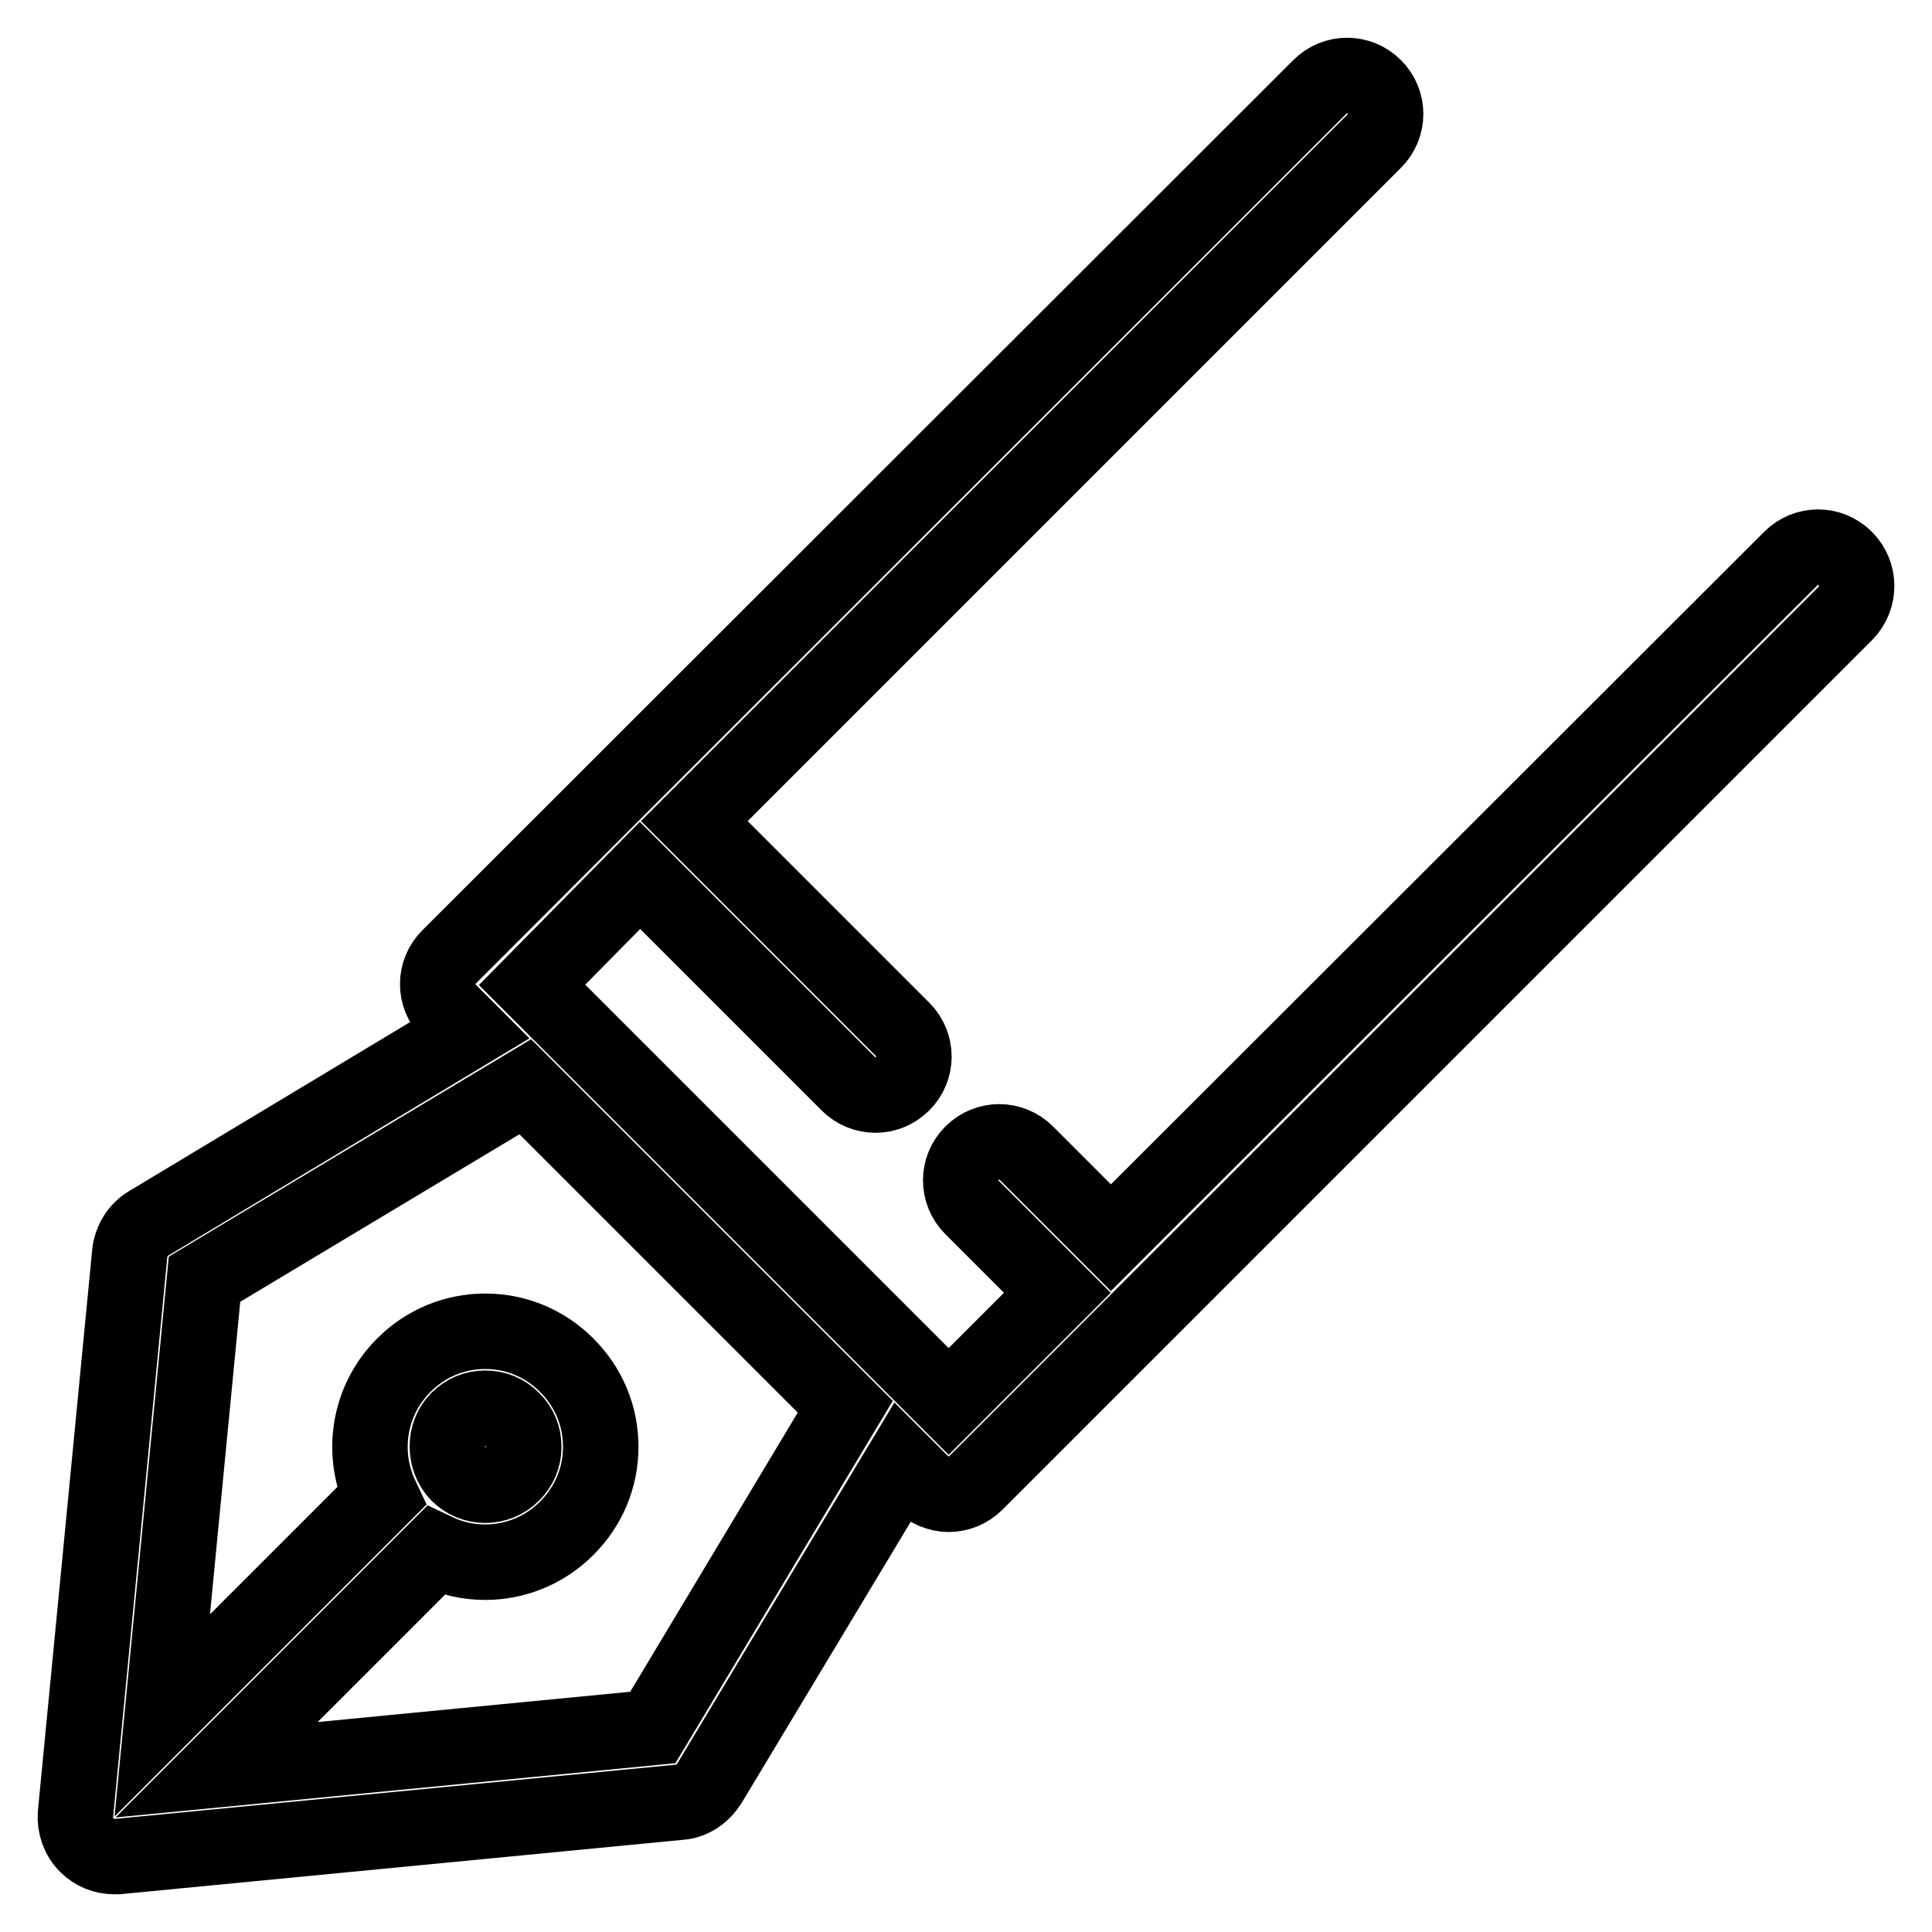 <?xml version="1.0" encoding="utf-8"?>
<!-- Svg Vector Icons : http://www.onlinewebfonts.com/icon -->
<!DOCTYPE svg PUBLIC "-//W3C//DTD SVG 1.1//EN" "http://www.w3.org/Graphics/SVG/1.1/DTD/svg11.dtd">
<svg version="1.1" xmlns="http://www.w3.org/2000/svg" xmlns:xlink="http://www.w3.org/1999/xlink" x="0px" y="0px" viewBox="0 0 256 256" enable-background="new 0 0 256 256" xml:space="preserve">
<g> <path stroke-width="10" fill-opacity="0" stroke="#000000"  d="M244.5,74c-2-2-5.2-2-7.2,0L147.2,164L136,152.8c-2-2-5.2-2-7.2,0c-2,2-2,5.2,0,7.2l11.3,11.3l-14.4,14.4 l-55.2-55.2L84.8,116l27.6,27.6c1,1,2.3,1.5,3.6,1.5c1.3,0,2.6-0.5,3.6-1.5c2-2,2-5.2,0-7.2L92,108.8l90.1-90.1c2-2,2-5.2,0-7.2 c-2-2-5.2-2-7.2,0L59.5,126.8c-2,2-2,5.2,0,7.2l2.6,2.6l-42.4,25.5c-1.4,0.8-2.3,2.3-2.5,3.9L10,240.4c-0.1,1.5,0.4,3,1.5,4.1 c1,1,2.3,1.5,3.6,1.5c0.2,0,0.3,0,0.5,0l74.5-7.2c1.6-0.1,3-1.1,3.9-2.5l25.5-42.4l2.6,2.6c0.9,0.9,2.3,1.5,3.6,1.5 c1.3,0,2.6-0.5,3.6-1.5l21.6-21.6l93.7-93.7C246.5,79.2,246.5,76,244.5,74z M86.5,228.9l-57.8,5.6l29-29c2.1,1,4.3,1.5,6.6,1.5 c3.9,0,7.8-1.5,10.8-4.5c2.9-2.9,4.5-6.7,4.5-10.8c0-4.1-1.6-7.9-4.5-10.8c-2.9-2.9-6.7-4.5-10.8-4.5c-4.1,0-7.9,1.6-10.8,4.5 c-4.7,4.7-5.7,11.7-3,17.4l-29,29l5.6-57.8L69.6,144l42.4,42.4L86.5,228.9L86.5,228.9z M60.7,188.1c1-1,2.2-1.5,3.6-1.5 c1.4,0,2.6,0.5,3.6,1.5c1,1,1.5,2.2,1.5,3.6c0,1.4-0.5,2.6-1.5,3.6c-2,2-5.2,2-7.2,0C58.8,193.3,58.8,190,60.7,188.1L60.7,188.1z" /></g>
</svg>